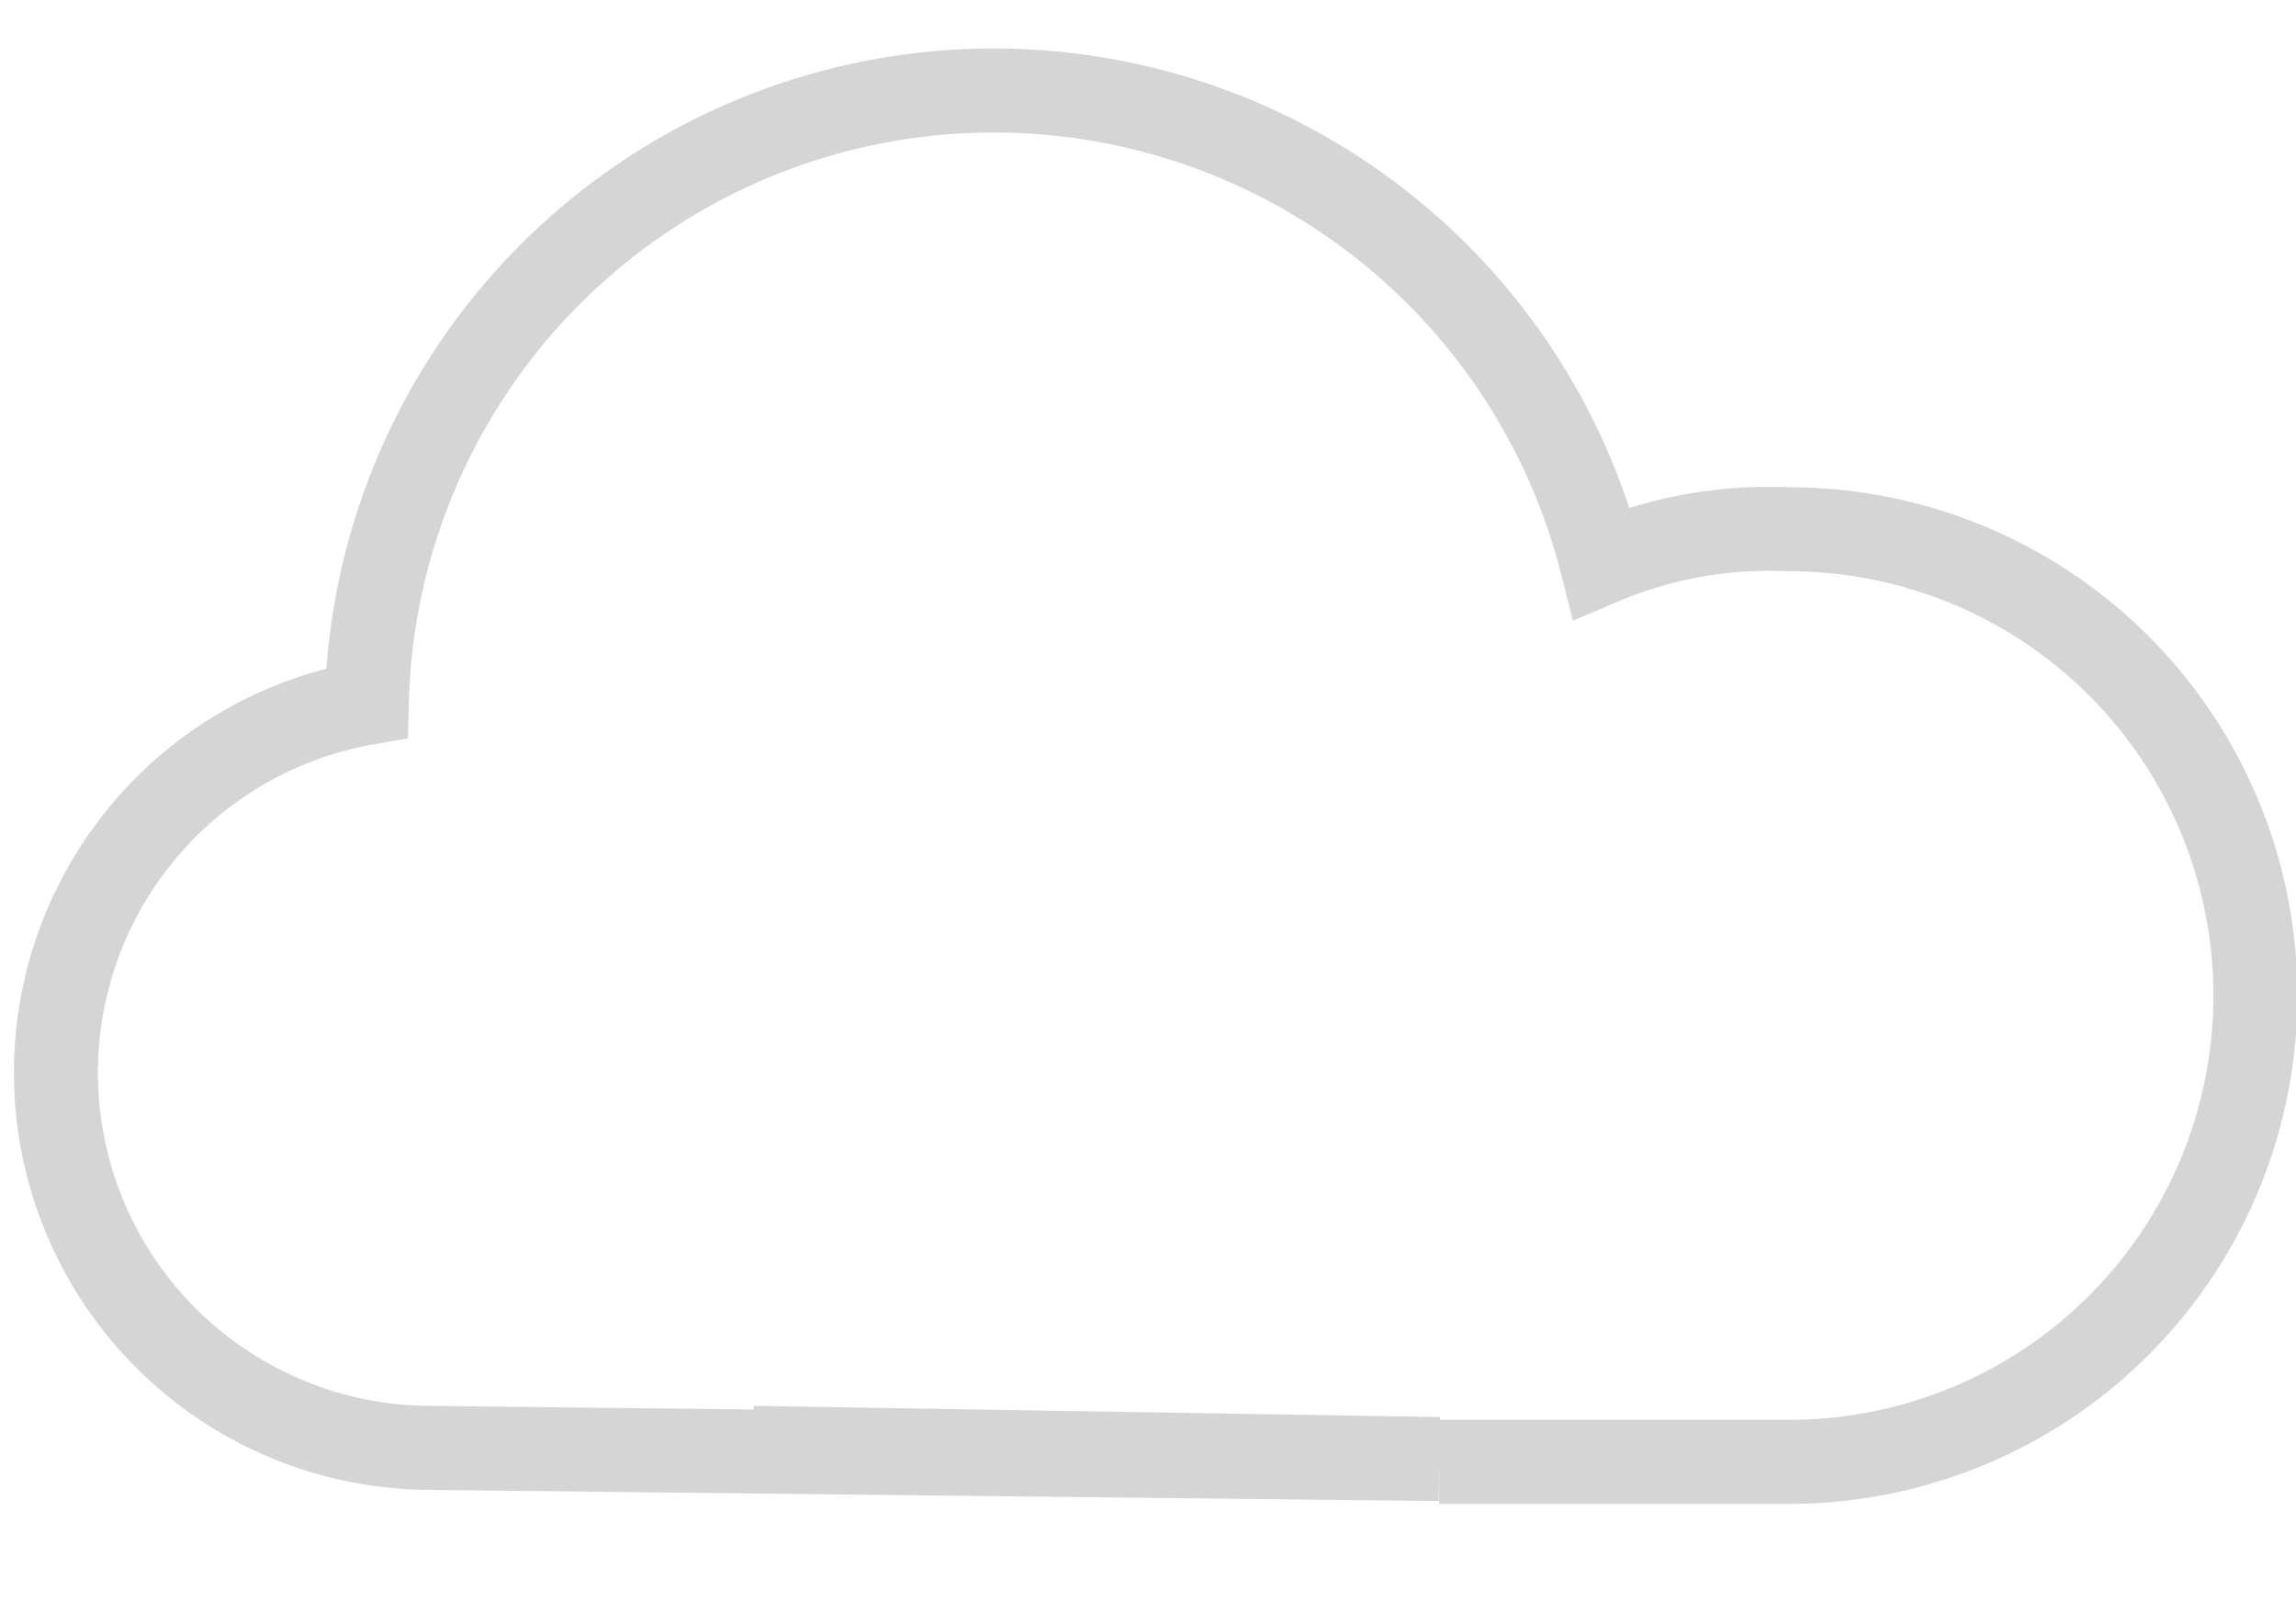 <svg xmlns="http://www.w3.org/2000/svg" width="82" height="58">
  <path fill="none" stroke="#d5d5d5" stroke-width="3" d="M26.9 51.7l24.5.4-36.2-.4a13.4 13.4 0 0 1-2.1-26.6 22.4 22.4 0 0 1 44.1-5 15.3 15.3 0 0 1 6.7-1.2 16.6 16.6 0 0 1 0 33.3H51.4"/>
</svg>
